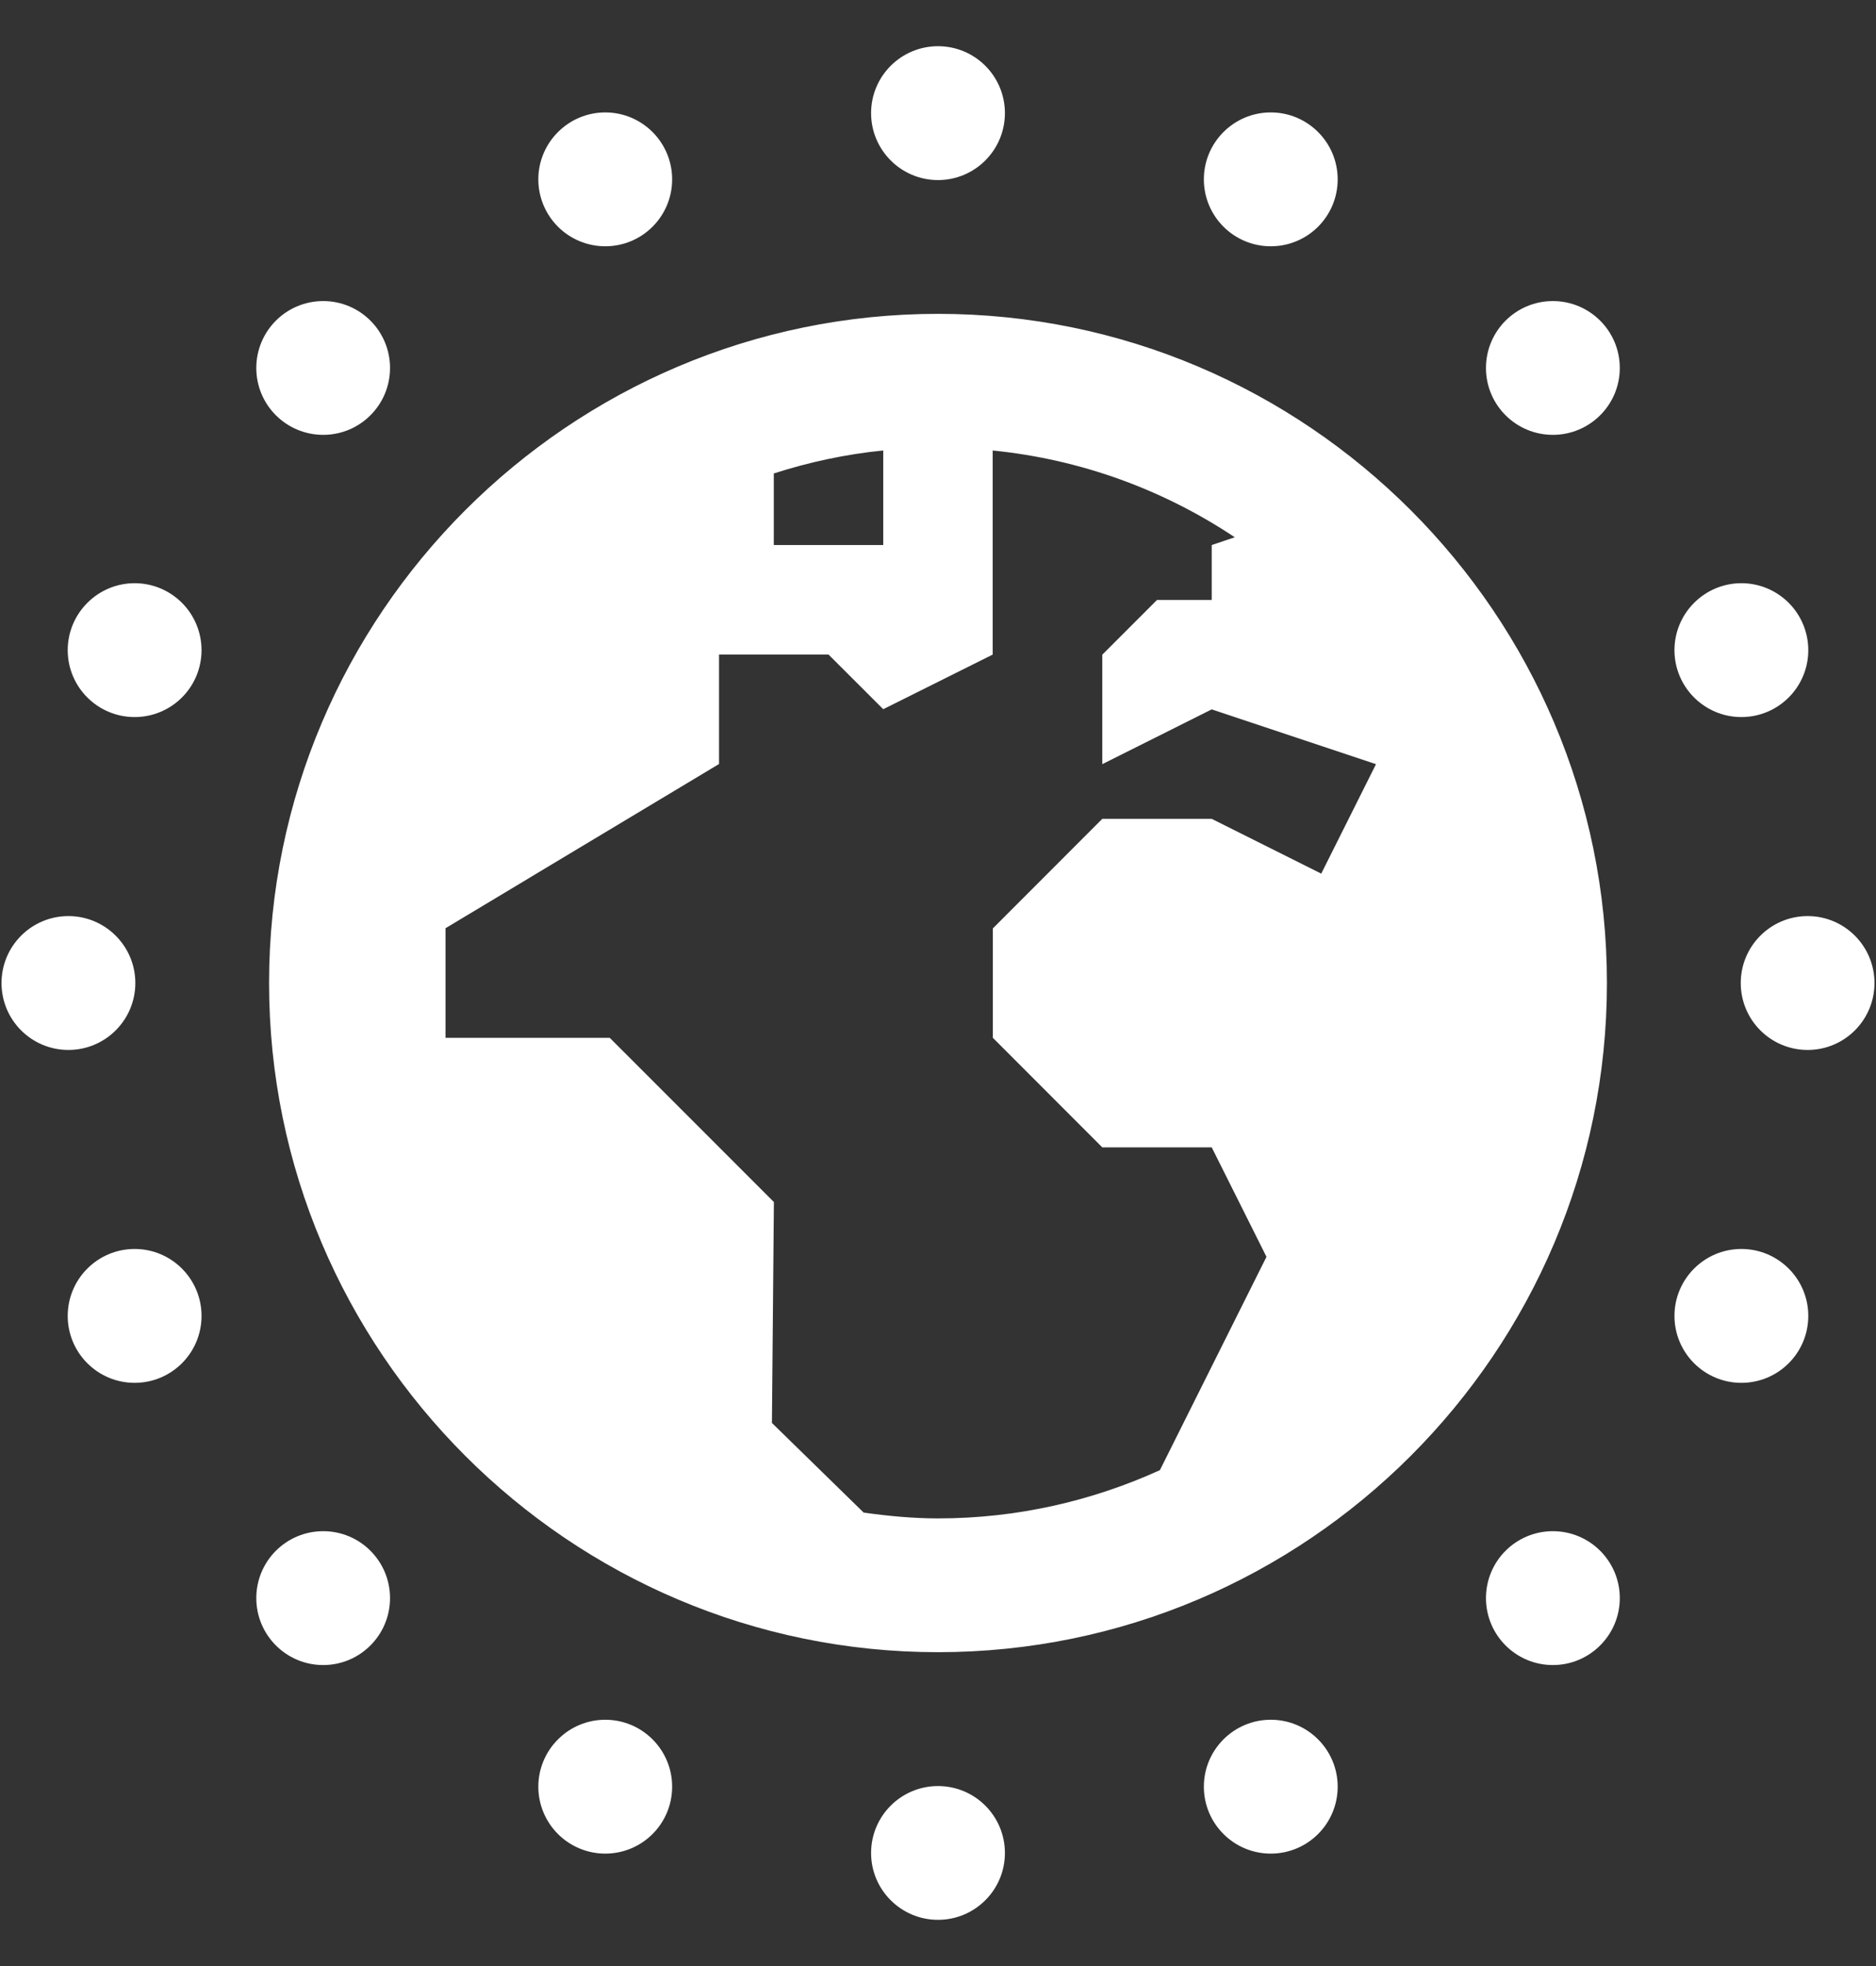 <?xml version="1.0" encoding="UTF-8"?>
<svg width="21px" height="22px" viewBox="0 0 21 22" version="1.1" xmlns="http://www.w3.org/2000/svg" xmlns:xlink="http://www.w3.org/1999/xlink">
    <rect x="0" y="0" width="21" height="22" fill="#333333" stroke="none"/>
    <title>ico-switch</title>
    <g id="💎-Symbols" stroke="none" stroke-width="1" fill="none" fill-rule="evenodd">
        <g id="IMMSI-Library/Header" transform="translate(-1476, -9)" fill="#FFFFFF" fill-rule="nonzero">
            <g id="switch" transform="translate(1327.5, 7)">
                <g id="ico-switch" transform="translate(148.517, 2.517)">
                    <g id="icons8-earth_planet" transform="translate(0, 0)">
                        <path d="M10.483,0 C10.07,0 9.734,0.335 9.734,0.749 C9.734,1.162 10.07,1.498 10.483,1.498 C10.897,1.498 11.232,1.162 11.232,0.749 C11.232,0.335 10.897,0 10.483,0 Z M6.758,0.741 C6.56,0.741 6.369,0.82 6.229,0.961 C6.088,1.101 6.009,1.292 6.009,1.49 C6.009,1.689 6.088,1.879 6.229,2.02 C6.369,2.16 6.56,2.239 6.758,2.239 C7.172,2.239 7.507,1.904 7.507,1.49 C7.507,1.077 7.172,0.741 6.758,0.741 Z M14.208,0.741 C13.795,0.741 13.459,1.077 13.459,1.49 C13.459,1.904 13.795,2.239 14.208,2.239 C14.622,2.239 14.957,1.904 14.957,1.49 C14.957,1.077 14.622,0.741 14.208,0.741 Z M3.601,2.852 C3.187,2.852 2.852,3.187 2.852,3.601 C2.852,4.014 3.187,4.349 3.601,4.349 C4.014,4.349 4.349,4.014 4.349,3.601 C4.349,3.187 4.014,2.852 3.601,2.852 Z M17.366,2.852 C16.952,2.852 16.617,3.187 16.617,3.601 C16.617,4.014 16.952,4.349 17.366,4.349 C17.779,4.349 18.115,4.014 18.115,3.601 C18.115,3.187 17.779,2.852 17.366,2.852 Z M10.483,2.995 C6.357,2.995 2.995,6.357 2.995,10.483 C2.995,14.61 6.357,17.971 10.483,17.971 C14.61,17.971 17.971,14.61 17.971,10.483 C17.971,6.357 14.61,2.995 10.483,2.995 Z M9.869,4.524 C9.869,4.524 9.87,4.524 9.87,4.524 L9.87,5.582 L8.645,5.582 L8.645,4.781 C9.037,4.655 9.446,4.566 9.869,4.524 Z M11.095,4.524 C12.092,4.624 13.014,4.968 13.805,5.495 L13.547,5.582 L13.547,6.197 L12.934,6.197 L12.322,6.809 L12.322,8.034 L13.547,7.421 L15.386,8.034 L14.773,9.259 L13.547,8.646 L12.322,8.646 L11.097,9.872 L11.097,11.096 L12.322,12.322 L13.547,12.322 L14.16,13.547 L12.967,15.934 C12.21,16.278 11.371,16.474 10.483,16.474 C10.2,16.474 9.924,16.447 9.651,16.409 L8.624,15.406 L8.646,12.934 L6.808,11.096 L4.97,11.096 L4.97,9.87 L8.032,8.032 L8.032,6.808 L9.258,6.808 L9.87,7.419 L11.095,6.808 L11.095,4.524 Z M1.49,6.009 C1.292,6.009 1.101,6.088 0.961,6.229 C0.82,6.369 0.741,6.56 0.741,6.758 C0.741,7.172 1.077,7.507 1.49,7.507 C1.904,7.507 2.239,7.172 2.239,6.758 C2.239,6.56 2.16,6.369 2.02,6.229 C1.879,6.088 1.689,6.009 1.49,6.009 Z M19.476,6.009 C19.278,6.009 19.087,6.088 18.947,6.229 C18.806,6.369 18.727,6.56 18.727,6.758 C18.727,7.172 19.063,7.507 19.476,7.507 C19.89,7.507 20.225,7.172 20.225,6.758 C20.225,6.56 20.146,6.369 20.006,6.229 C19.865,6.088 19.675,6.009 19.476,6.009 Z M0.749,9.734 C0.335,9.734 0,10.07 0,10.483 C0,10.897 0.335,11.232 0.749,11.232 C1.162,11.232 1.498,10.897 1.498,10.483 C1.498,10.07 1.162,9.734 0.749,9.734 Z M20.218,9.734 C19.804,9.734 19.469,10.07 19.469,10.483 C19.469,10.897 19.804,11.232 20.218,11.232 C20.631,11.232 20.966,10.897 20.966,10.483 C20.966,10.07 20.631,9.734 20.218,9.734 Z M1.49,13.459 C1.077,13.459 0.741,13.795 0.741,14.208 C0.741,14.622 1.077,14.957 1.49,14.957 C1.904,14.957 2.239,14.622 2.239,14.208 C2.239,13.795 1.904,13.459 1.49,13.459 Z M19.476,13.459 C19.063,13.459 18.727,13.795 18.727,14.208 C18.727,14.622 19.063,14.957 19.476,14.957 C19.89,14.957 20.225,14.622 20.225,14.208 C20.225,13.795 19.89,13.459 19.476,13.459 Z M3.601,16.617 C3.187,16.617 2.852,16.952 2.852,17.366 C2.852,17.779 3.187,18.115 3.601,18.115 C4.014,18.115 4.349,17.779 4.349,17.366 C4.349,16.952 4.014,16.617 3.601,16.617 Z M17.366,16.617 C16.952,16.617 16.617,16.952 16.617,17.366 C16.617,17.779 16.952,18.115 17.366,18.115 C17.779,18.115 18.115,17.779 18.115,17.366 C18.115,16.952 17.779,16.617 17.366,16.617 Z M6.758,18.727 C6.56,18.727 6.369,18.806 6.229,18.947 C6.088,19.087 6.009,19.278 6.009,19.476 C6.009,19.675 6.088,19.865 6.229,20.006 C6.369,20.146 6.56,20.225 6.758,20.225 C7.172,20.225 7.507,19.89 7.507,19.476 C7.507,19.063 7.172,18.727 6.758,18.727 Z M14.208,18.727 C13.795,18.727 13.459,19.063 13.459,19.476 C13.459,19.89 13.795,20.225 14.208,20.225 C14.622,20.225 14.957,19.89 14.957,19.476 C14.957,19.063 14.622,18.727 14.208,18.727 Z M10.483,19.469 C10.07,19.469 9.734,19.804 9.734,20.218 C9.734,20.631 10.07,20.966 10.483,20.966 C10.897,20.966 11.232,20.631 11.232,20.218 C11.232,19.804 10.897,19.469 10.483,19.469 Z" id="Shape"></path>
                    </g>
                </g>
            </g>
        </g>
    </g>
</svg>